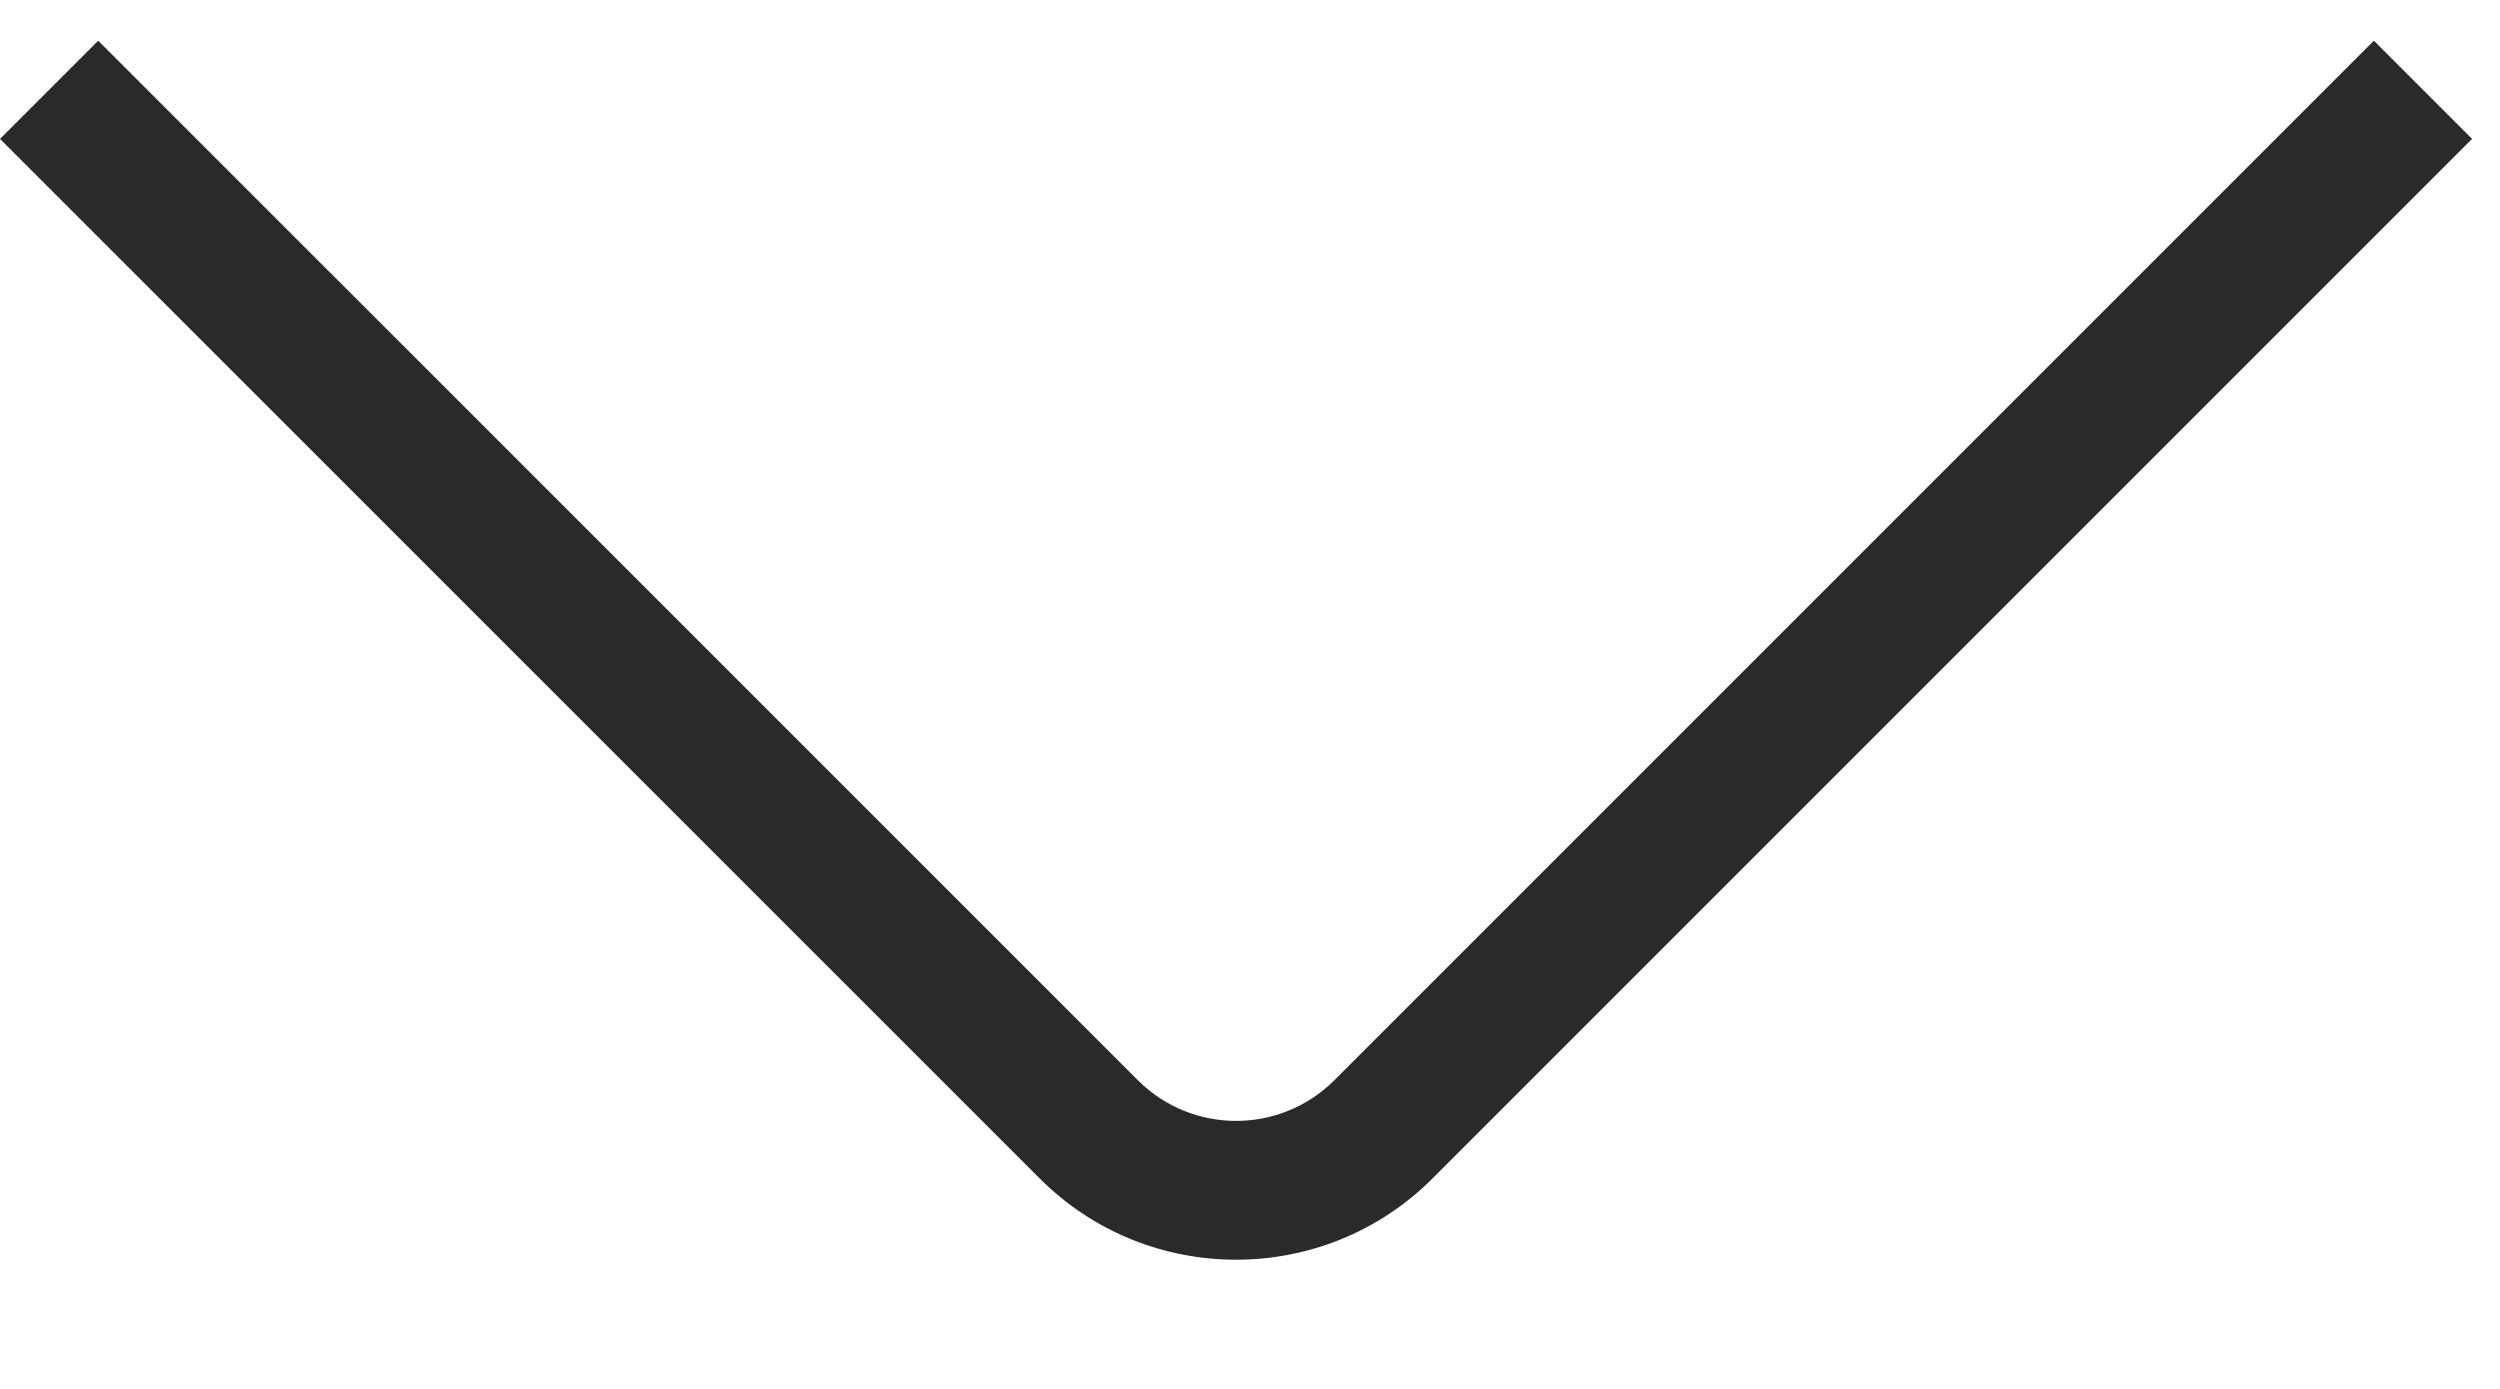 <svg width="18" height="10" viewBox="0 0 18 10" fill="none" xmlns="http://www.w3.org/2000/svg">
<path fill-rule="evenodd" clip-rule="evenodd" d="M17.092 0.293L9.607 7.778C9.216 8.168 8.583 8.168 8.193 7.778L0.707 0.293L0 1L7.486 8.485C8.265 9.265 9.534 9.265 10.314 8.485L17.799 1L17.092 0.293Z" fill="#2C2A29"/>
</svg>
